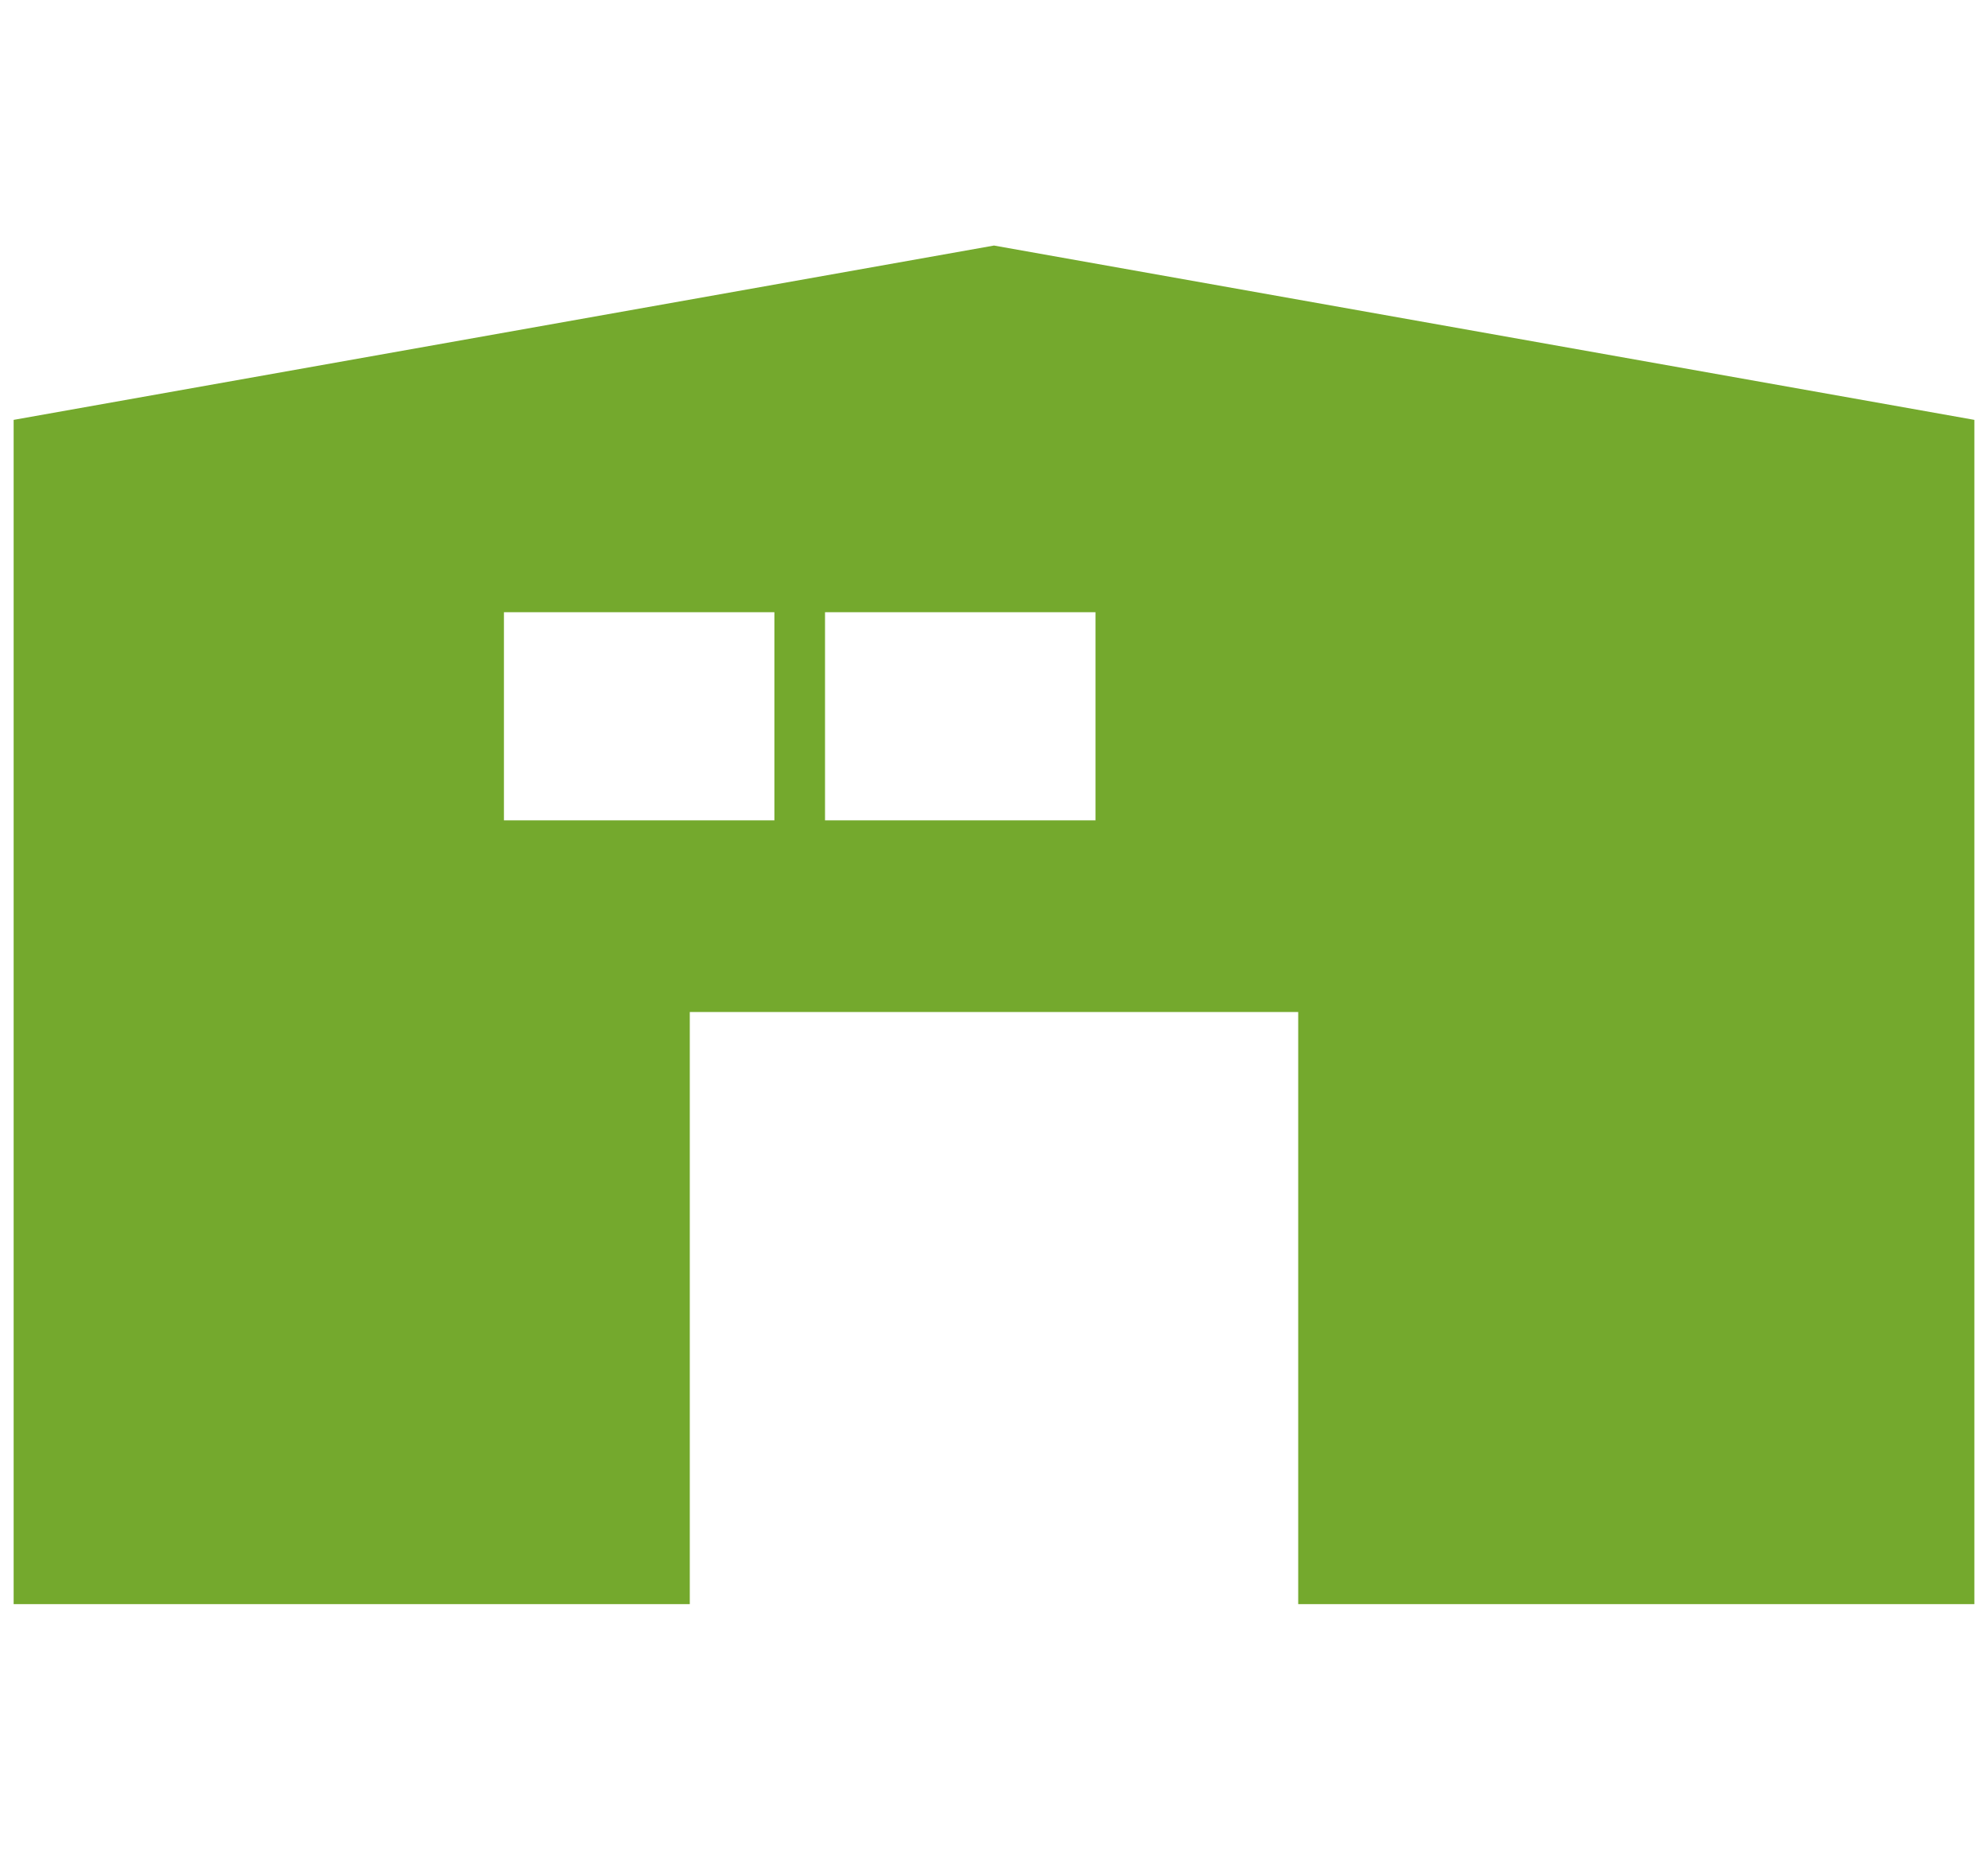 <svg id="レイヤー_1" data-name="レイヤー 1" xmlns="http://www.w3.org/2000/svg" viewBox="0 0 86 80">
  <defs>
    <style>
      .cls-1 {
        fill: #74a92d;
      }
    </style>
  </defs>
  <path class="cls-1" d="M43,10.62.59,18.16V69.38H29.84V43.77H56.16V69.38H85.41V18.16ZM33.5,35.48H21.8v-9H33.5Zm13.89,0H35.69v-9h11.7Z"/>
</svg>
